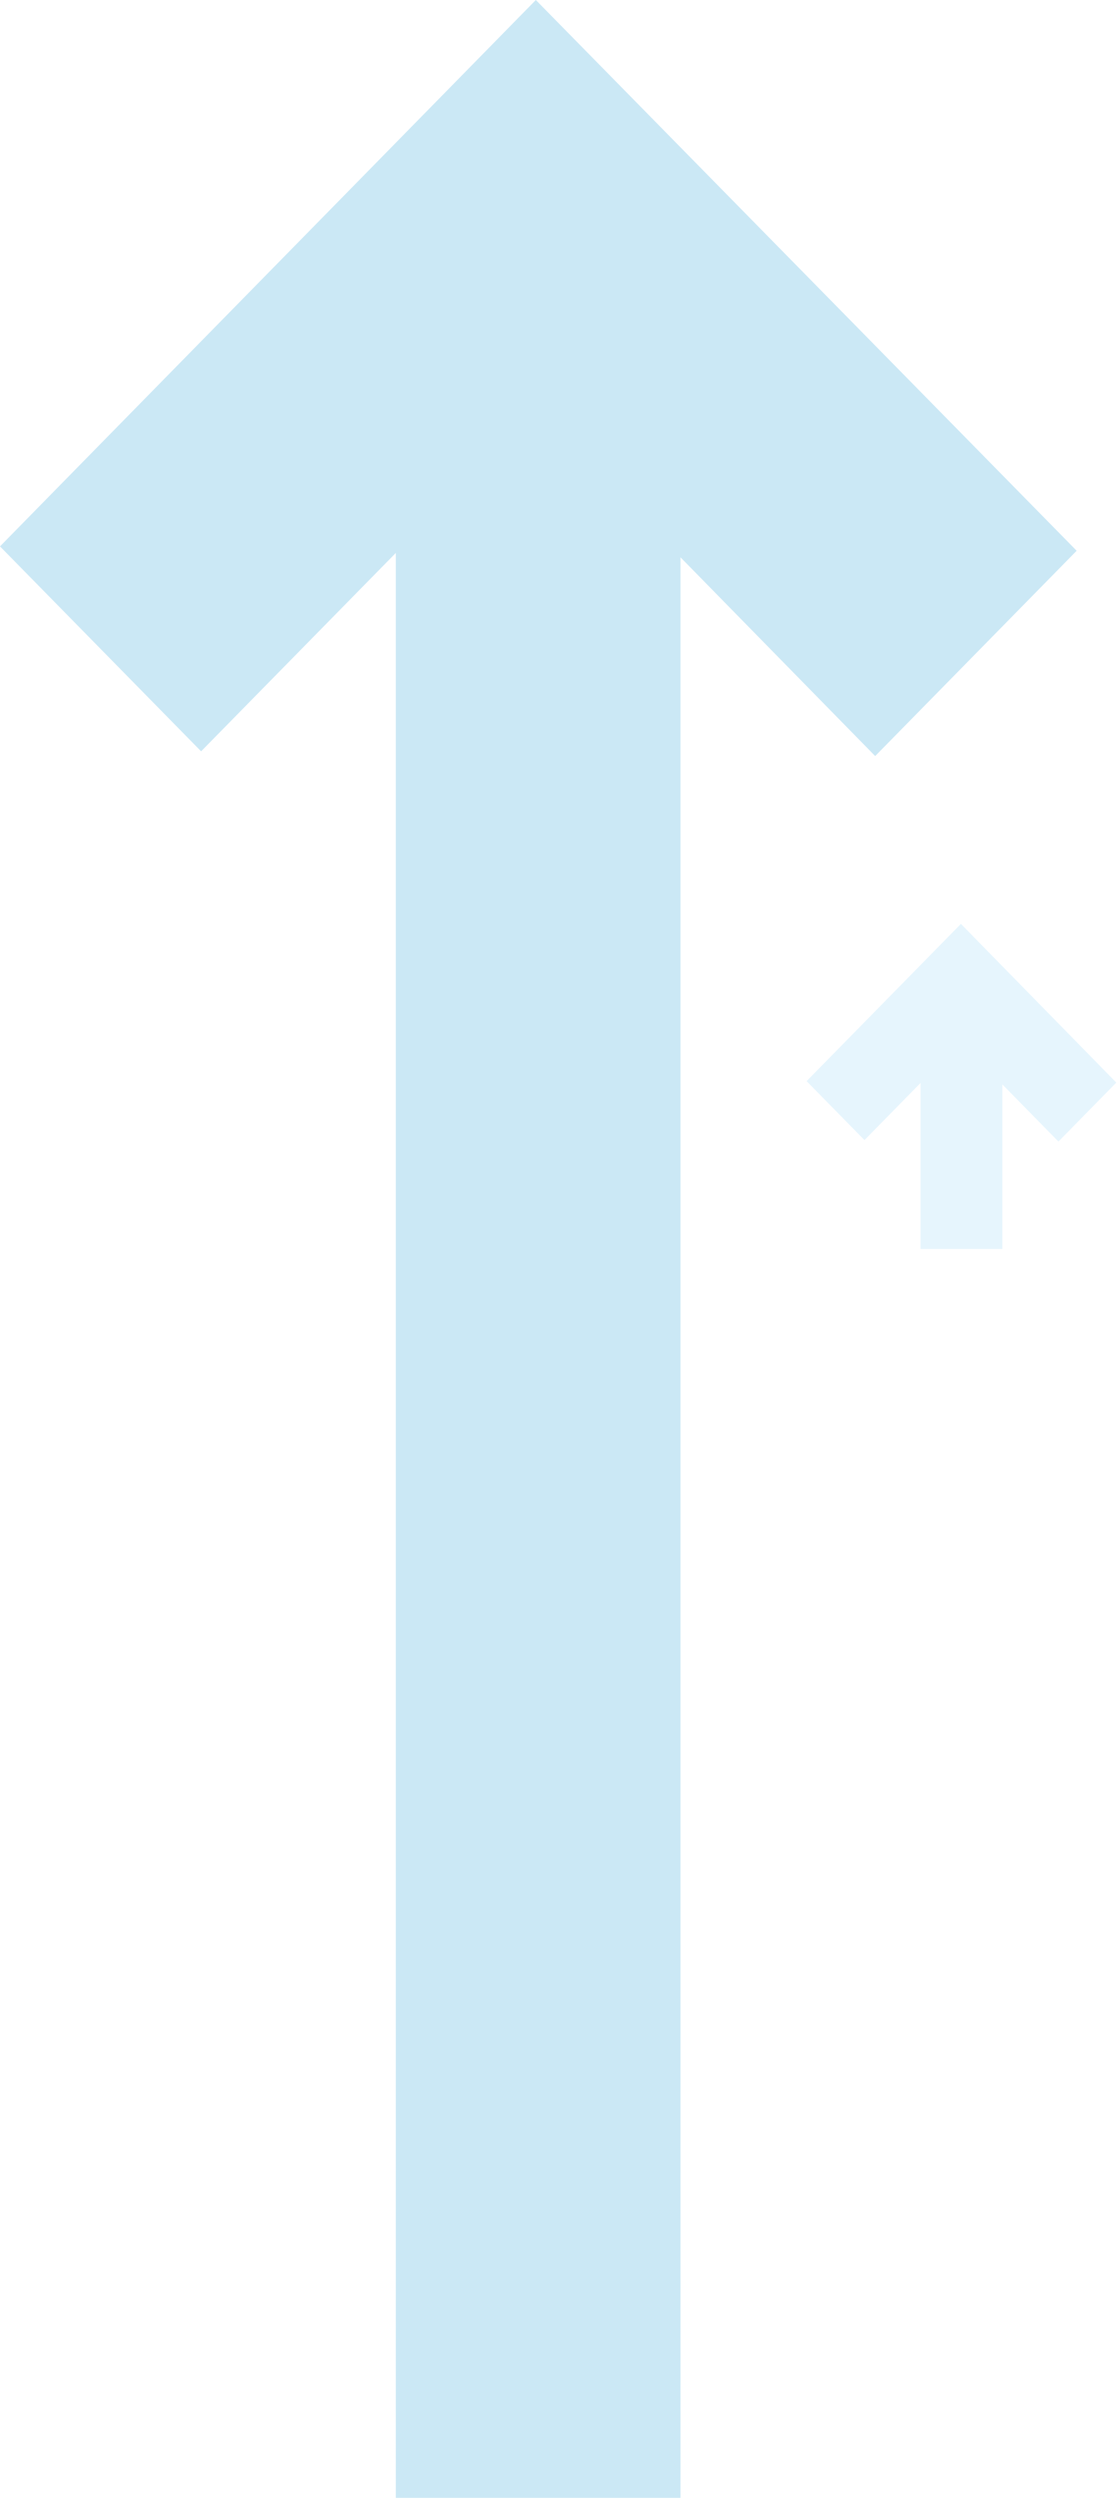 <?xml version="1.0" encoding="UTF-8"?> <svg xmlns="http://www.w3.org/2000/svg" width="163" height="364" viewBox="0 0 163 364" fill="none"><path opacity="0.14" d="M117.494 157.419L139.973 134.521L162.608 157.631L154.178 166.217L146.009 157.896V181.853H134.093V157.684L125.924 166.005L117.494 157.419Z" fill="#48B8EB"></path><path opacity="0.22" d="M0 79.557L78.052 0L156.832 80.193L127.484 110.087L99.125 81.147V363.706H57.654V80.511L29.295 109.398L0 79.557Z" fill="#1399D4"></path></svg> 